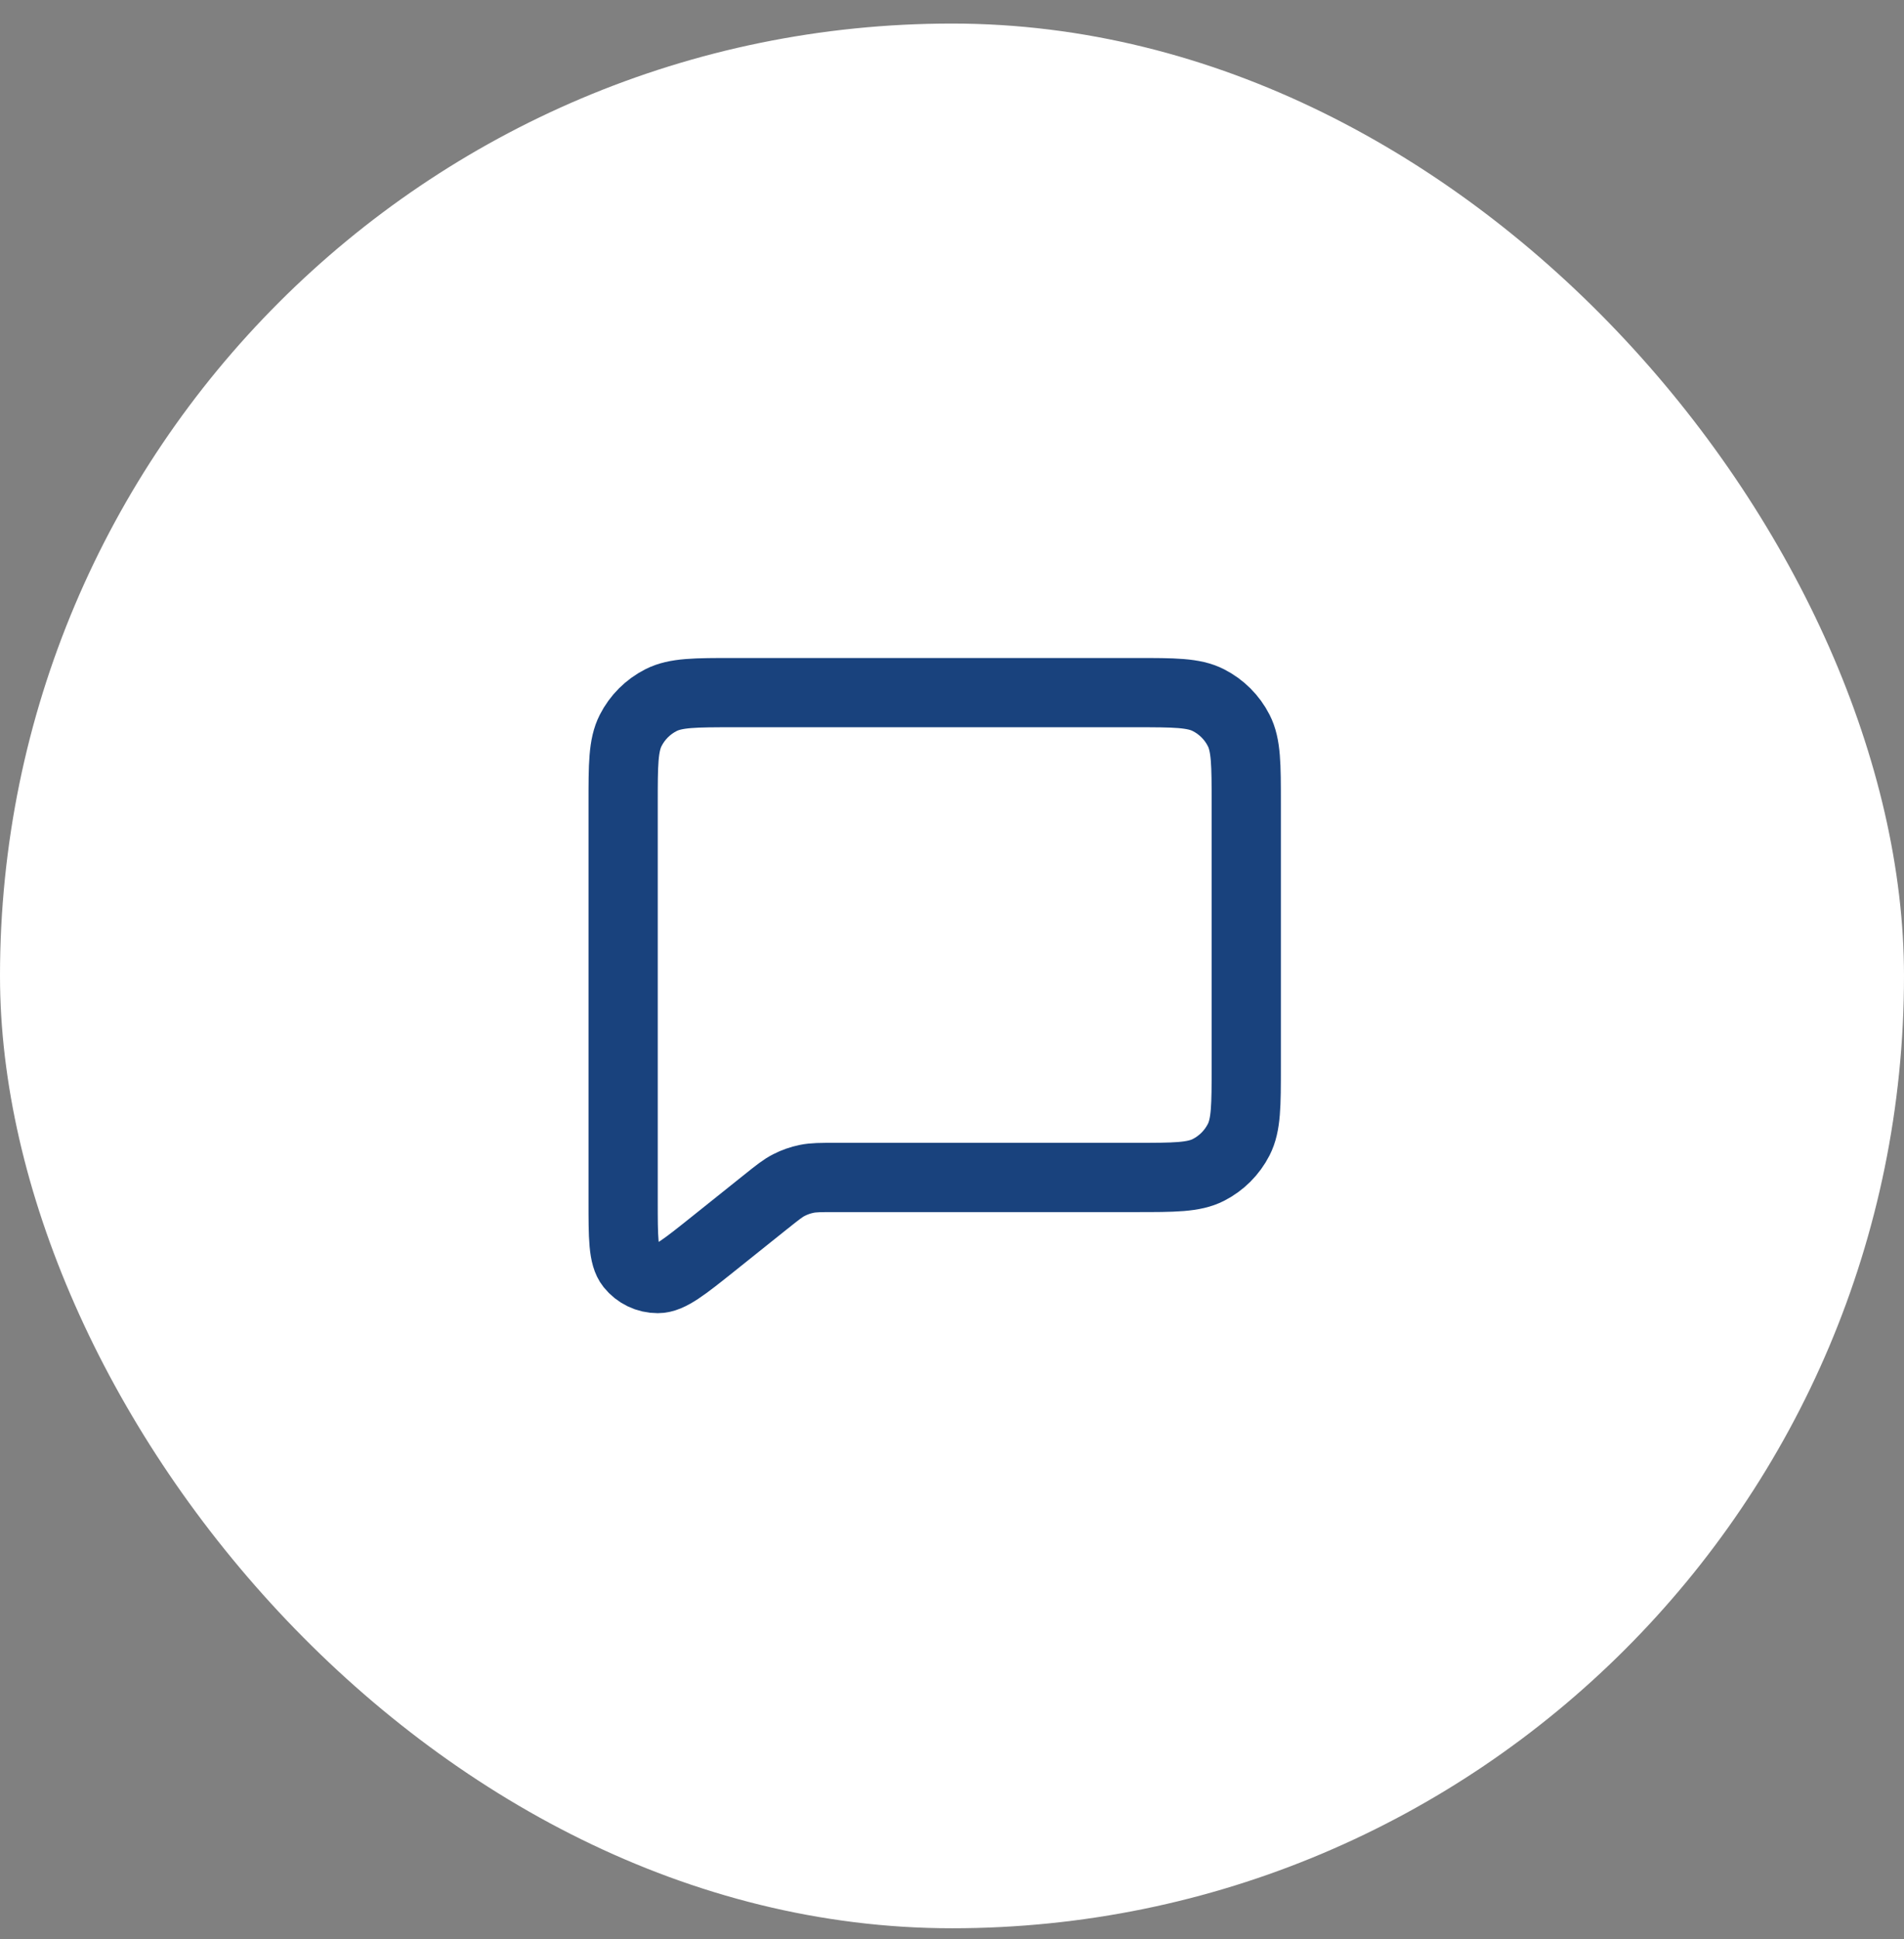<svg width="55" height="56" viewBox="0 0 55 56" fill="none" xmlns="http://www.w3.org/2000/svg">
<rect x="0" y="0" width="55" height="56" fill="#808080" stroke="none"/>
<rect y="0.68" width="55" height="55" rx="27.5" fill="white"/>
<path d="M20.6 35.92L22.124 34.701L22.135 34.693C22.453 34.438 22.613 34.31 22.792 34.219C22.952 34.137 23.123 34.077 23.3 34.041C23.499 34 23.706 34 24.122 34H32.803C33.921 34 34.481 34 34.908 33.782C35.284 33.59 35.59 33.284 35.782 32.908C36 32.48 36 31.922 36 30.804V23.197C36 22.079 36 21.519 35.782 21.092C35.59 20.715 35.284 20.41 34.907 20.218C34.48 20 33.92 20 32.8 20H21.2C20.08 20 19.52 20 19.092 20.218C18.715 20.41 18.41 20.715 18.218 21.092C18 21.52 18 22.08 18 23.2V34.671C18 35.737 18 36.27 18.218 36.543C18.408 36.781 18.696 36.92 19.001 36.919C19.351 36.919 19.767 36.586 20.6 35.92Z" stroke="#19427D" stroke-width="2" stroke-linecap="round" stroke-linejoin="round"/>
</svg>
